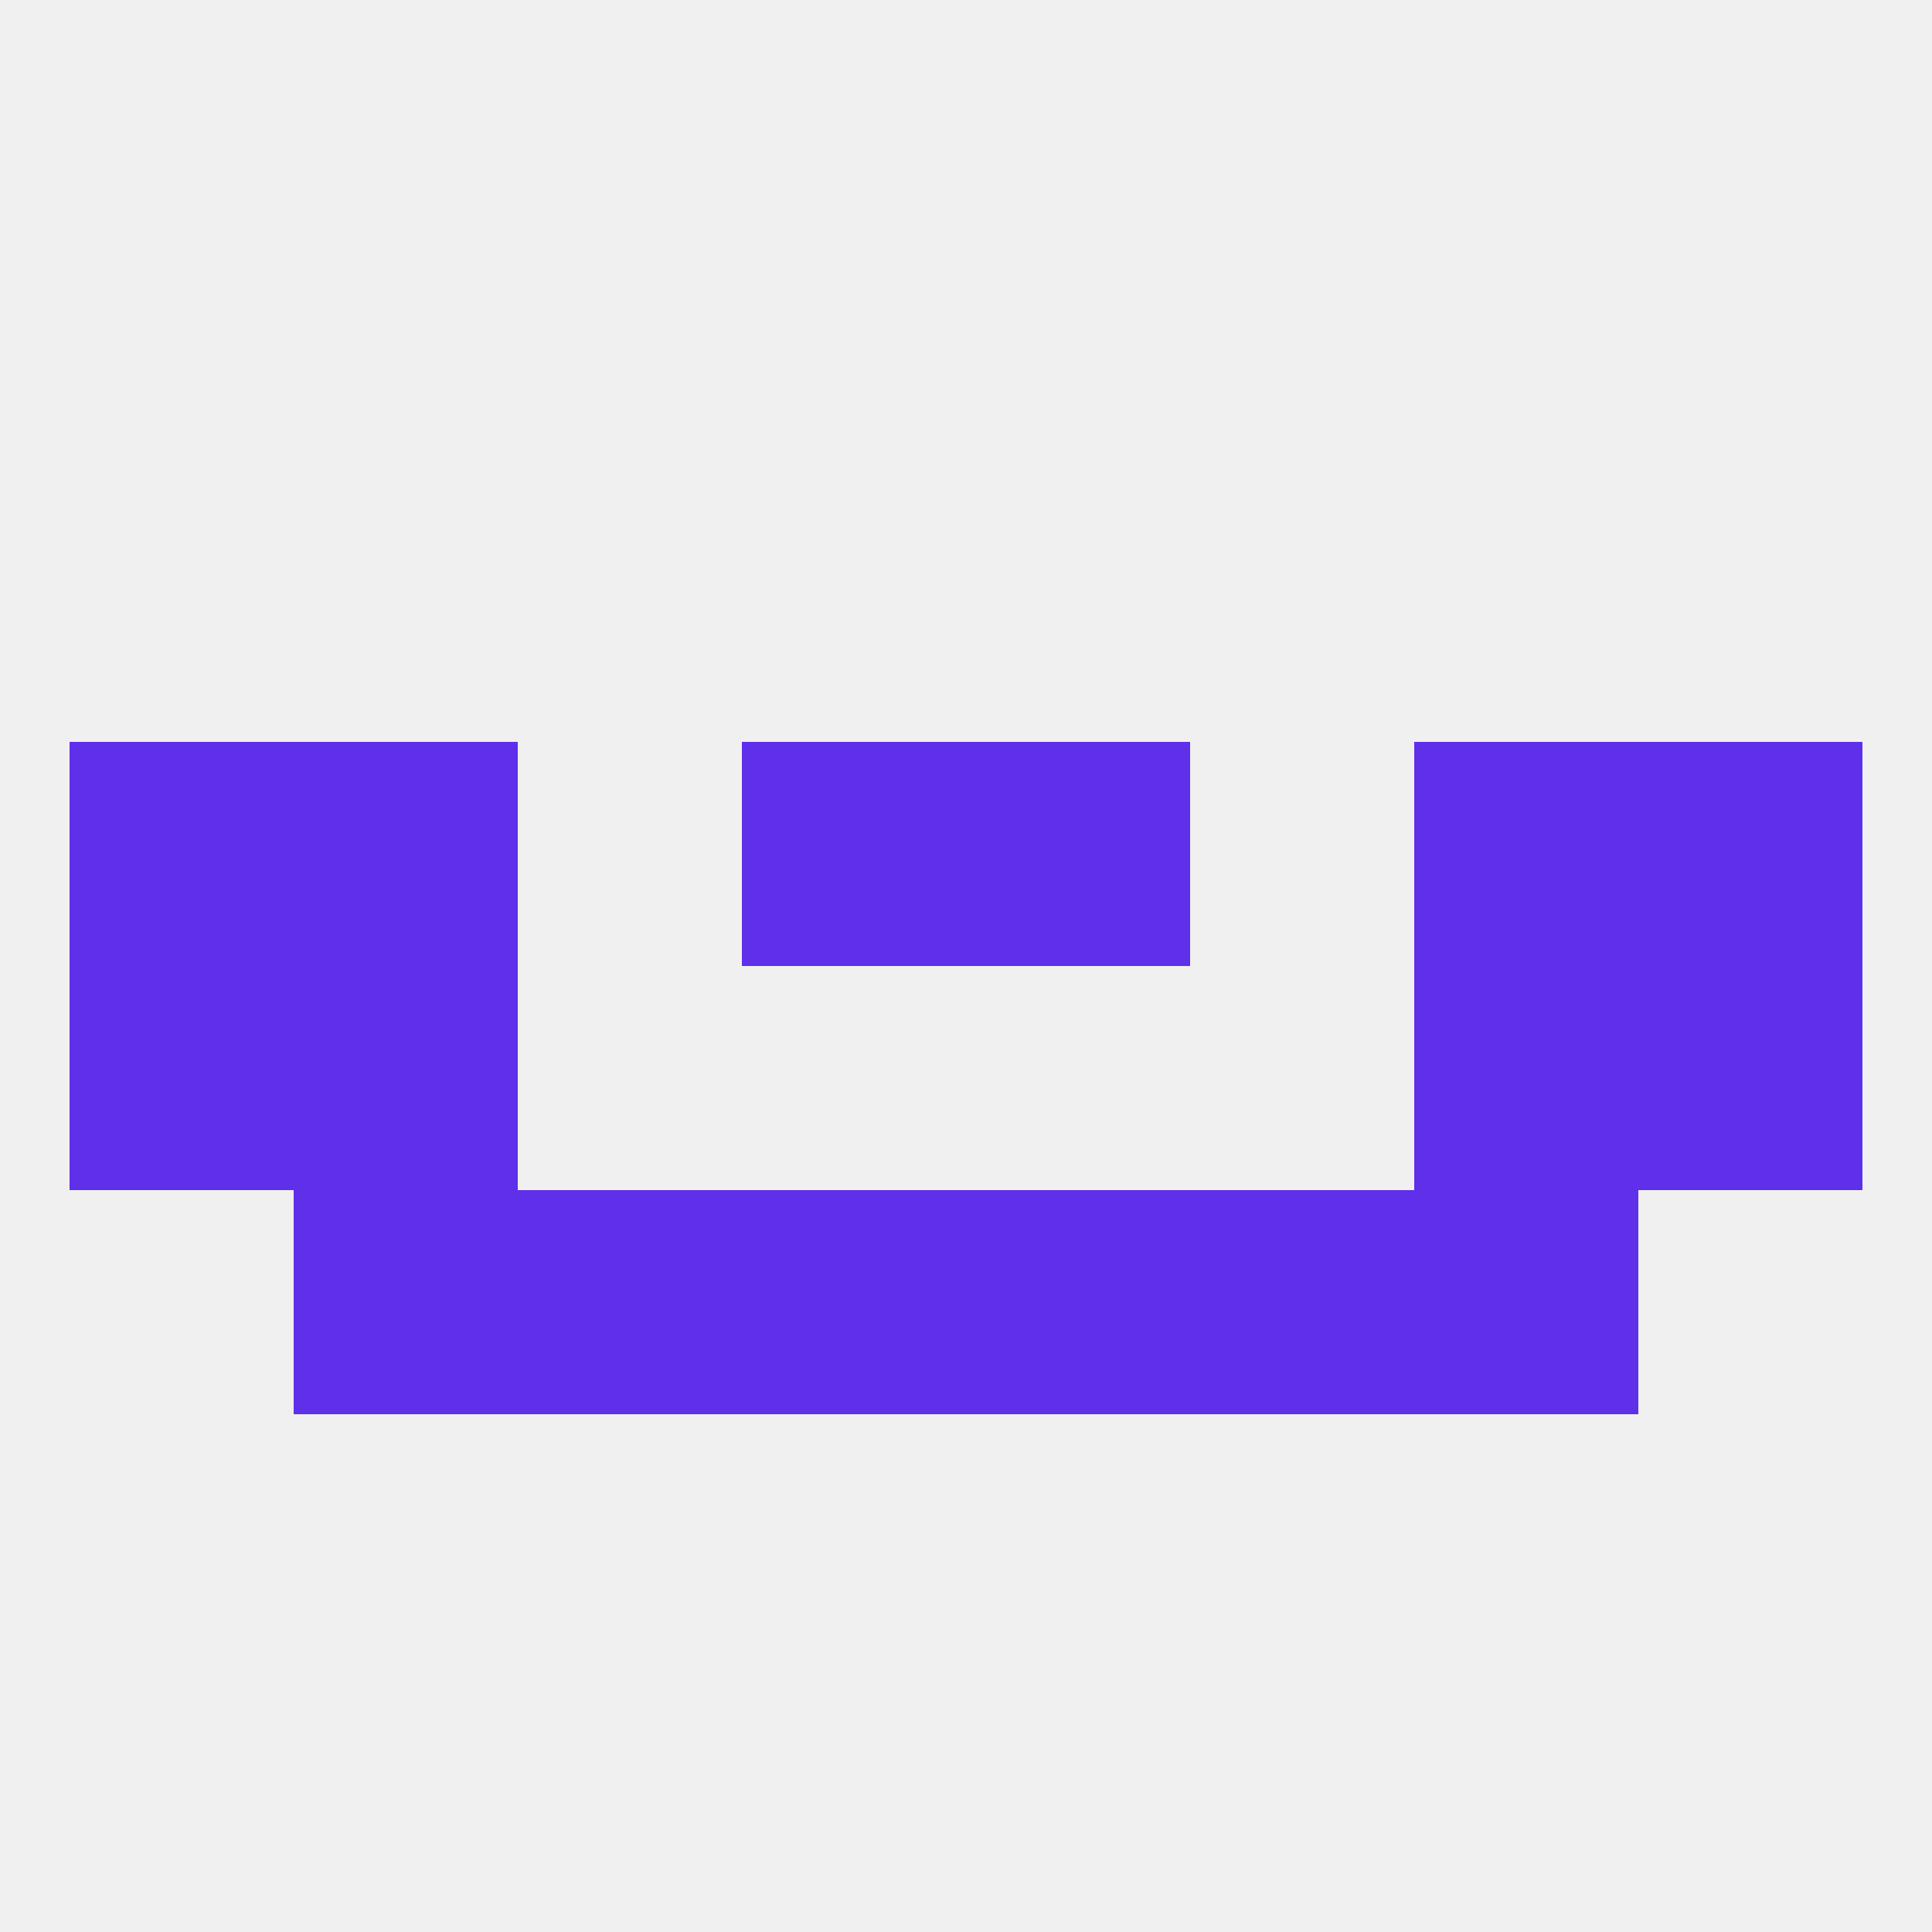
<!--   <?xml version="1.0"?> -->
<svg version="1.1" baseprofile="full" xmlns="http://www.w3.org/2000/svg" xmlns:xlink="http://www.w3.org/1999/xlink" xmlns:ev="http://www.w3.org/2001/xml-events" width="250" height="250" viewBox="0 0 250 250" >
	<rect width="100%" height="100%" fill="rgba(240,240,240,255)"/>

	<rect x="67" y="154" width="29" height="29" fill="rgba(96,47,233,255)"/>
	<rect x="154" y="154" width="29" height="29" fill="rgba(96,47,233,255)"/>
	<rect x="38" y="154" width="29" height="29" fill="rgba(96,47,233,255)"/>
	<rect x="183" y="154" width="29" height="29" fill="rgba(96,47,233,255)"/>
	<rect x="96" y="154" width="29" height="29" fill="rgba(96,47,233,255)"/>
	<rect x="125" y="154" width="29" height="29" fill="rgba(96,47,233,255)"/>
	<rect x="96" y="96" width="29" height="29" fill="rgba(96,47,233,255)"/>
	<rect x="125" y="96" width="29" height="29" fill="rgba(96,47,233,255)"/>
	<rect x="38" y="96" width="29" height="29" fill="rgba(96,47,233,255)"/>
	<rect x="183" y="96" width="29" height="29" fill="rgba(96,47,233,255)"/>
	<rect x="9" y="96" width="29" height="29" fill="rgba(96,47,233,255)"/>
	<rect x="212" y="96" width="29" height="29" fill="rgba(96,47,233,255)"/>
	<rect x="38" y="125" width="29" height="29" fill="rgba(96,47,233,255)"/>
	<rect x="183" y="125" width="29" height="29" fill="rgba(96,47,233,255)"/>
	<rect x="9" y="125" width="29" height="29" fill="rgba(96,47,233,255)"/>
	<rect x="212" y="125" width="29" height="29" fill="rgba(96,47,233,255)"/>
</svg>